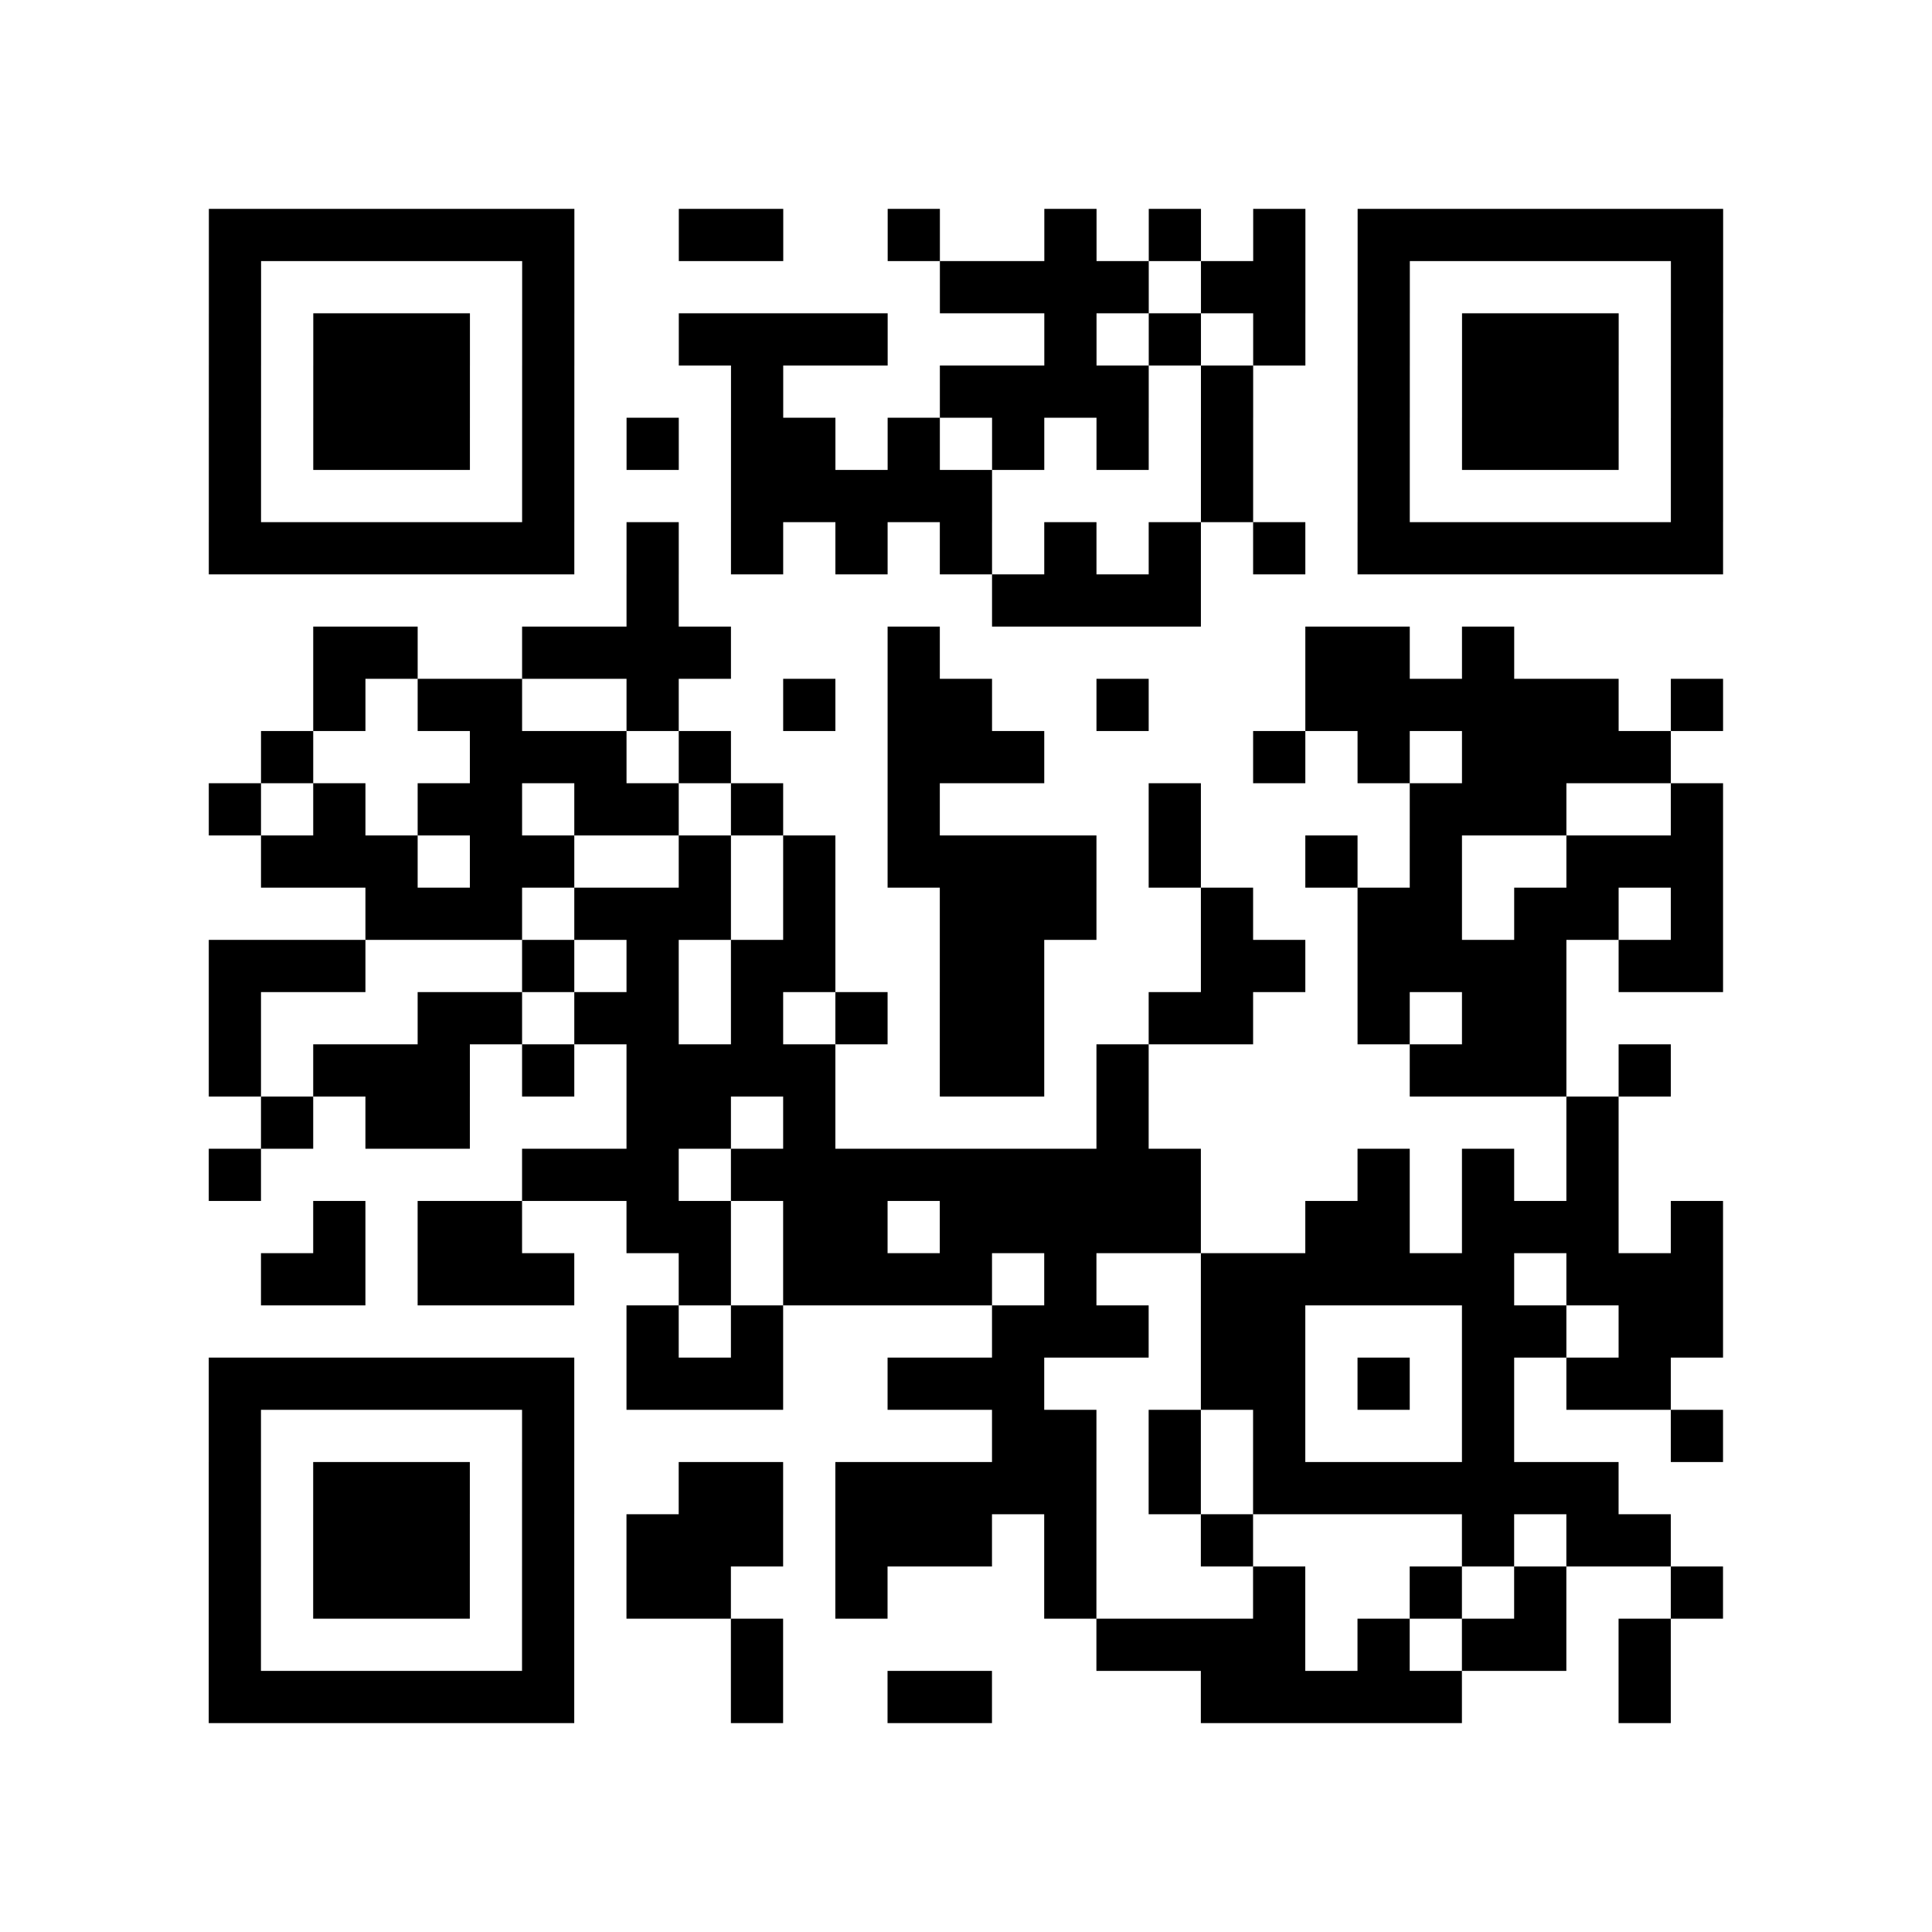 <?xml version="1.0" encoding="UTF-8"?>
<svg xmlns="http://www.w3.org/2000/svg" height="37" width="37" class="pyqrcode"><path stroke="#000" class="pyqrline" d="M4 4.5h7m2 0h2m2 0h1m2 0h1m1 0h1m1 0h1m1 0h7m-29 1h1m5 0h1m7 0h4m1 0h2m1 0h1m5 0h1m-29 1h1m1 0h3m1 0h1m2 0h4m3 0h1m1 0h1m1 0h1m1 0h1m1 0h3m1 0h1m-29 1h1m1 0h3m1 0h1m3 0h1m3 0h4m1 0h1m2 0h1m1 0h3m1 0h1m-29 1h1m1 0h3m1 0h1m1 0h1m1 0h2m1 0h1m1 0h1m1 0h1m1 0h1m2 0h1m1 0h3m1 0h1m-29 1h1m5 0h1m3 0h5m4 0h1m2 0h1m5 0h1m-29 1h7m1 0h1m1 0h1m1 0h1m1 0h1m1 0h1m1 0h1m1 0h1m1 0h7m-21 1h1m6 0h4m-17 1h2m2 0h4m3 0h1m7 0h2m1 0h1m-23 1h1m1 0h2m2 0h1m2 0h1m1 0h2m2 0h1m3 0h6m1 0h1m-28 1h1m3 0h3m1 0h1m3 0h3m4 0h1m1 0h1m1 0h4m-28 1h1m1 0h1m1 0h2m1 0h2m1 0h1m2 0h1m4 0h1m4 0h3m2 0h1m-28 1h3m1 0h2m2 0h1m1 0h1m1 0h4m1 0h1m2 0h1m1 0h1m2 0h3m-26 1h3m1 0h3m1 0h1m2 0h3m2 0h1m2 0h2m1 0h2m1 0h1m-29 1h3m3 0h1m1 0h1m1 0h2m2 0h2m3 0h2m1 0h4m1 0h2m-29 1h1m3 0h2m1 0h2m1 0h1m1 0h1m1 0h2m2 0h2m2 0h1m1 0h2m-26 1h1m1 0h3m1 0h1m1 0h4m2 0h2m1 0h1m5 0h3m1 0h1m-27 1h1m1 0h2m3 0h2m1 0h1m5 0h1m8 0h1m-27 1h1m5 0h3m1 0h9m3 0h1m1 0h1m1 0h1m-25 1h1m1 0h2m2 0h2m1 0h2m1 0h5m2 0h2m1 0h3m1 0h1m-28 1h2m1 0h3m2 0h1m1 0h4m1 0h1m2 0h6m1 0h3m-21 1h1m1 0h1m4 0h3m1 0h2m3 0h2m1 0h2m-29 1h7m1 0h3m2 0h3m3 0h2m1 0h1m1 0h1m1 0h2m-28 1h1m5 0h1m8 0h2m1 0h1m1 0h1m3 0h1m3 0h1m-29 1h1m1 0h3m1 0h1m2 0h2m1 0h5m1 0h1m1 0h7m-27 1h1m1 0h3m1 0h1m1 0h3m1 0h3m1 0h1m2 0h1m4 0h1m1 0h2m-28 1h1m1 0h3m1 0h1m1 0h2m2 0h1m3 0h1m3 0h1m2 0h1m1 0h1m2 0h1m-29 1h1m5 0h1m3 0h1m6 0h4m1 0h1m1 0h2m1 0h1m-28 1h7m3 0h1m2 0h2m4 0h5m3 0h1"/></svg>

